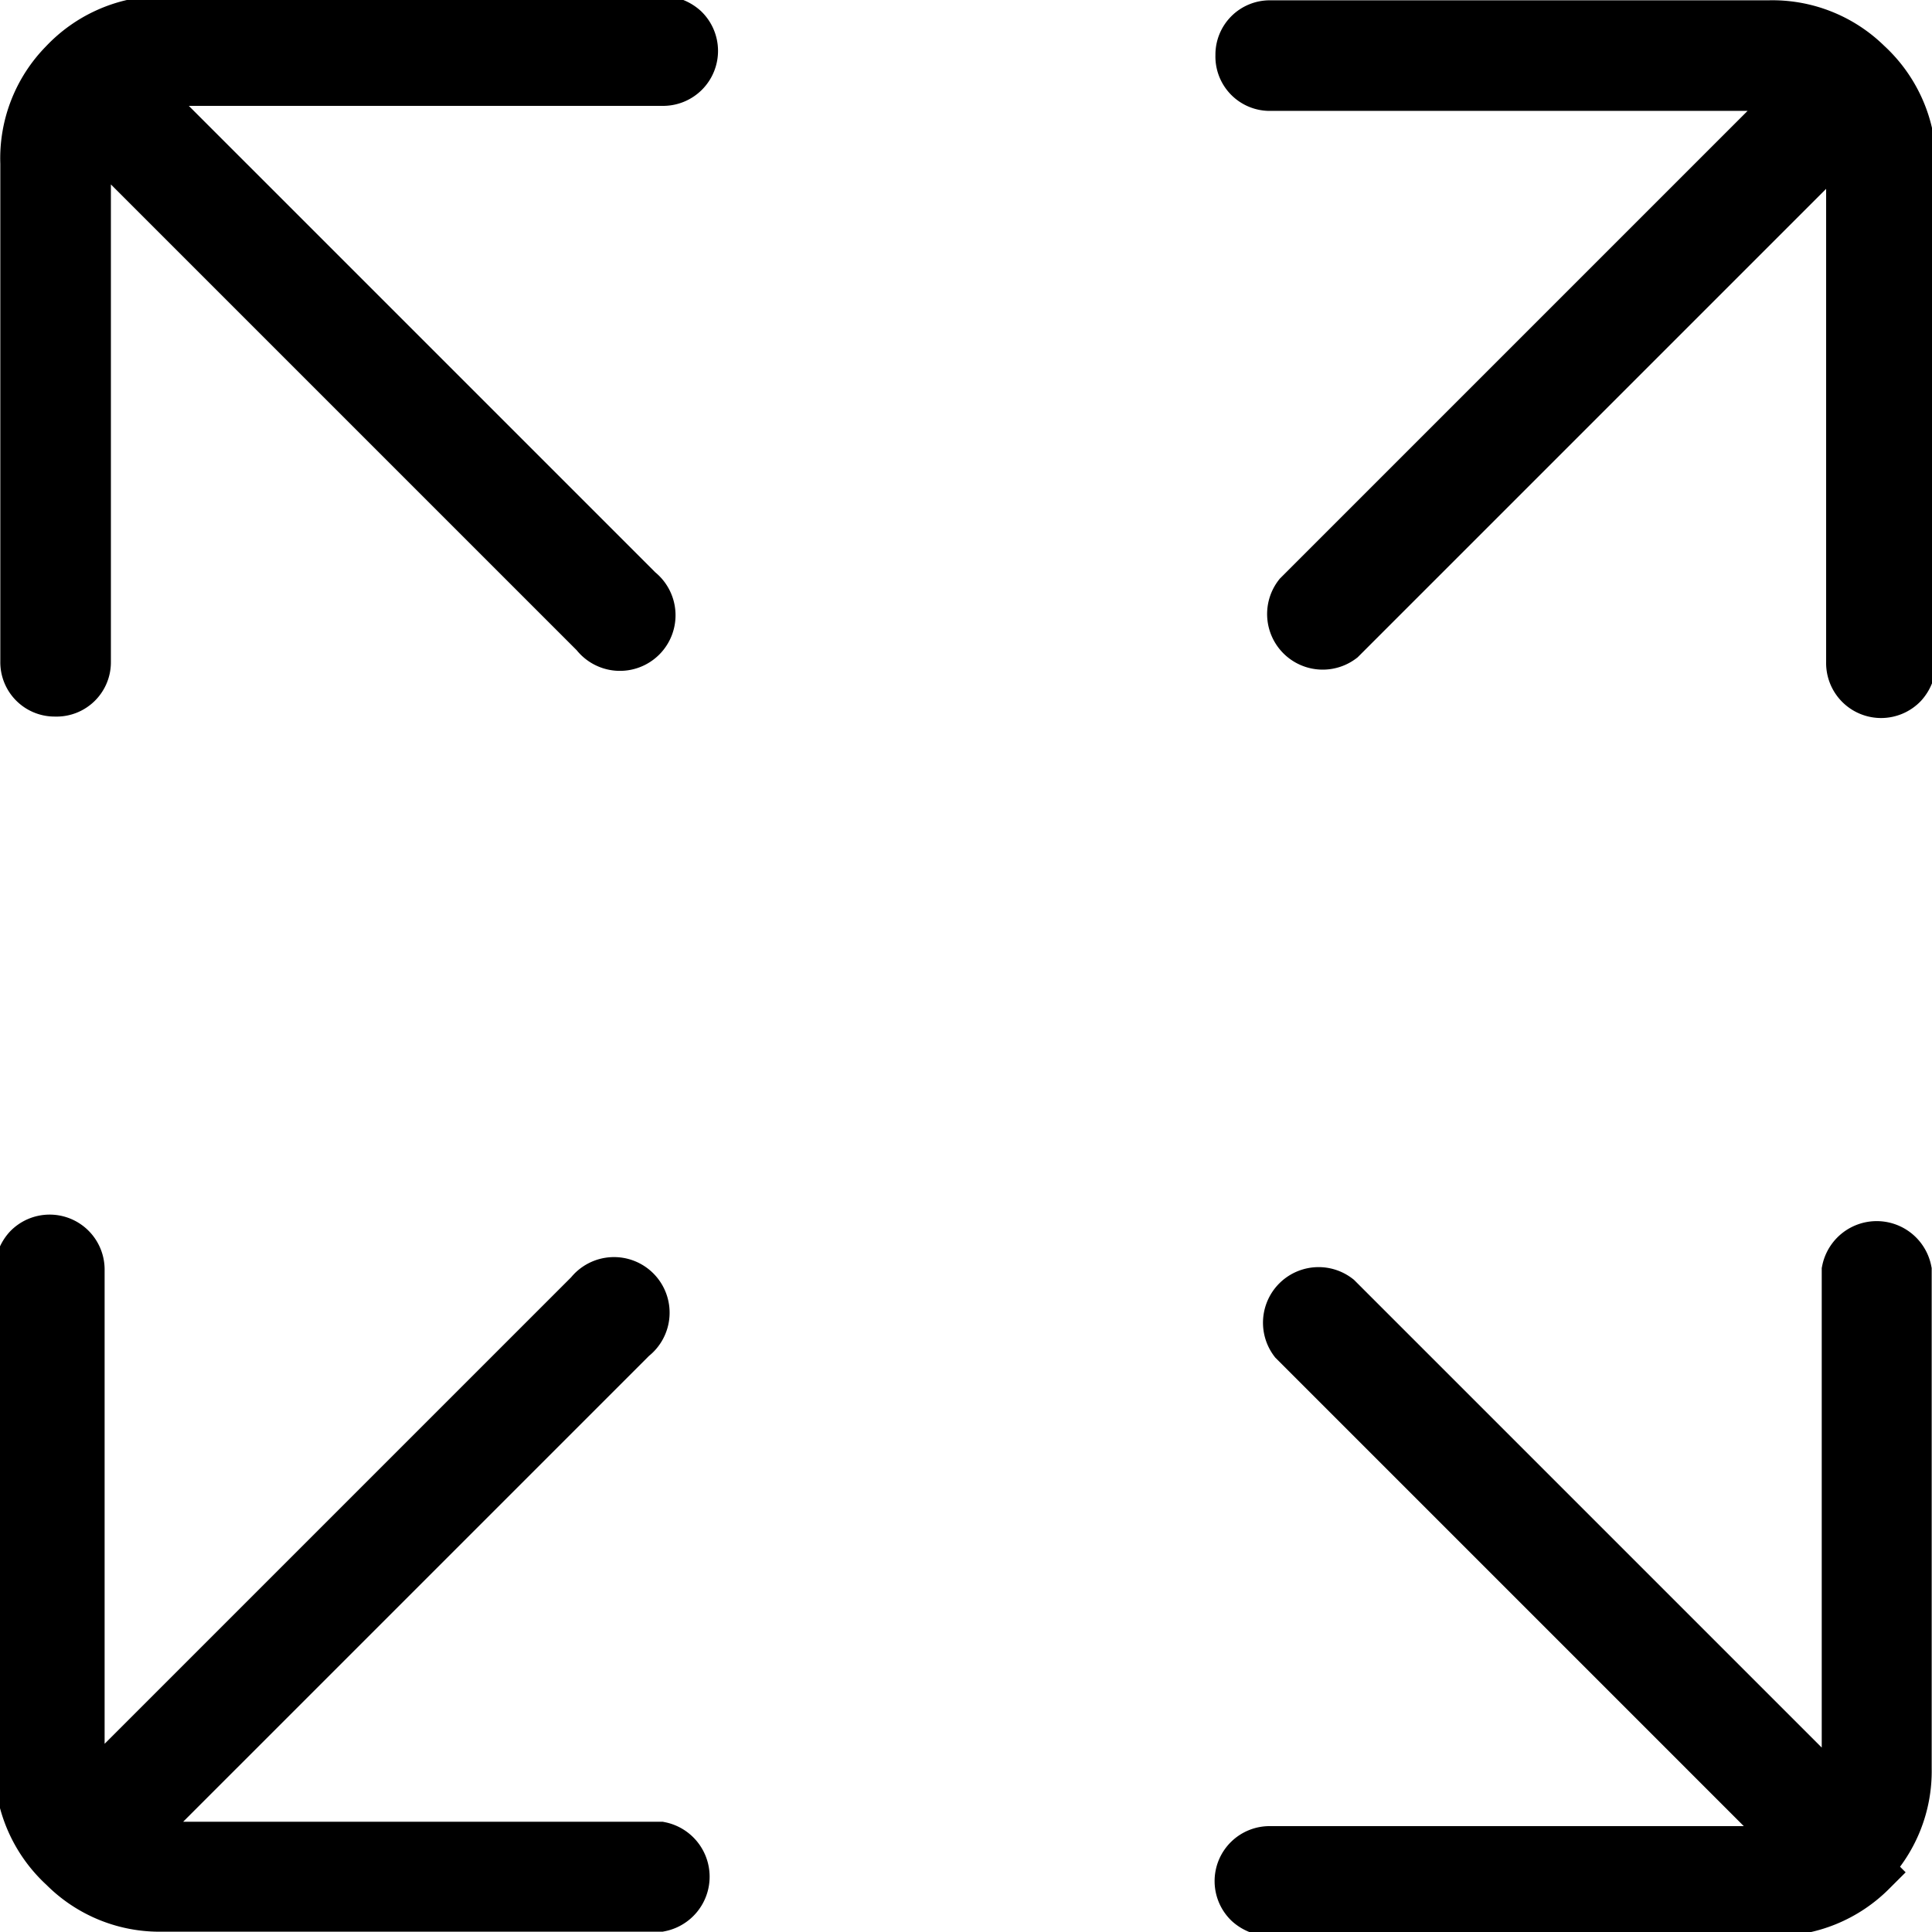 <svg xmlns="http://www.w3.org/2000/svg" viewBox="0 0 30.75 30.75"><defs><style>.cls-1{stroke:#000;stroke-miterlimit:10;stroke-width:0.75px;}</style></defs><g id="Livello_2" data-name="Livello 2"><g id="Livello_1-2" data-name="Livello 1"><path class="cls-1" d="M1,1A2.17,2.17,0,0,0,.38,2.6l0,7.93a.49.49,0,0,0,.5.5.49.49,0,0,0,.51-.5v-8a1.91,1.91,0,0,1,.07-.43l8,8a.51.51,0,1,0,.72-.71l-8-8a1.44,1.44,0,0,1,.44-.08l7.92,0a.5.5,0,0,0,.36-.86.54.54,0,0,0-.36-.14h-8A2.19,2.19,0,0,0,1,1Z"/><path class="cls-1" d="M29.73,1A2.17,2.17,0,0,0,28.15.38l-7.93,0a.49.49,0,0,0-.5.5.49.49,0,0,0,.5.51h8a1.91,1.91,0,0,1,.43.07l-8,8a.51.51,0,0,0,.71.72l8-8a1.44,1.44,0,0,1,.08.44l0,7.92a.5.5,0,0,0,.86.36.54.54,0,0,0,.14-.36v-8A2.19,2.19,0,0,0,29.73,1Z"/><path class="cls-1" d="M1,29.73a2.17,2.17,0,0,0,1.58.64l7.93,0a.51.51,0,0,0,0-1h-8a1.91,1.91,0,0,1-.43-.07l8-8a.51.51,0,1,0-.71-.72l-8,8a1.44,1.44,0,0,1-.08-.44l0-7.92a.5.5,0,0,0-.86-.36.54.54,0,0,0-.14.36v8A2.19,2.19,0,0,0,1,29.73Z"/><path class="cls-1" d="M29.73,29.73a2.17,2.17,0,0,0,.64-1.58l0-7.93a.51.51,0,0,0-1,0v8a1.91,1.91,0,0,1-.07.43l-8-8a.51.51,0,0,0-.72.71l8,8a1.44,1.44,0,0,1-.44.08l-7.92,0a.5.5,0,0,0-.36.86.54.54,0,0,0,.36.14h8a2.19,2.19,0,0,0,1.58-.64Z"/></g></g></svg>